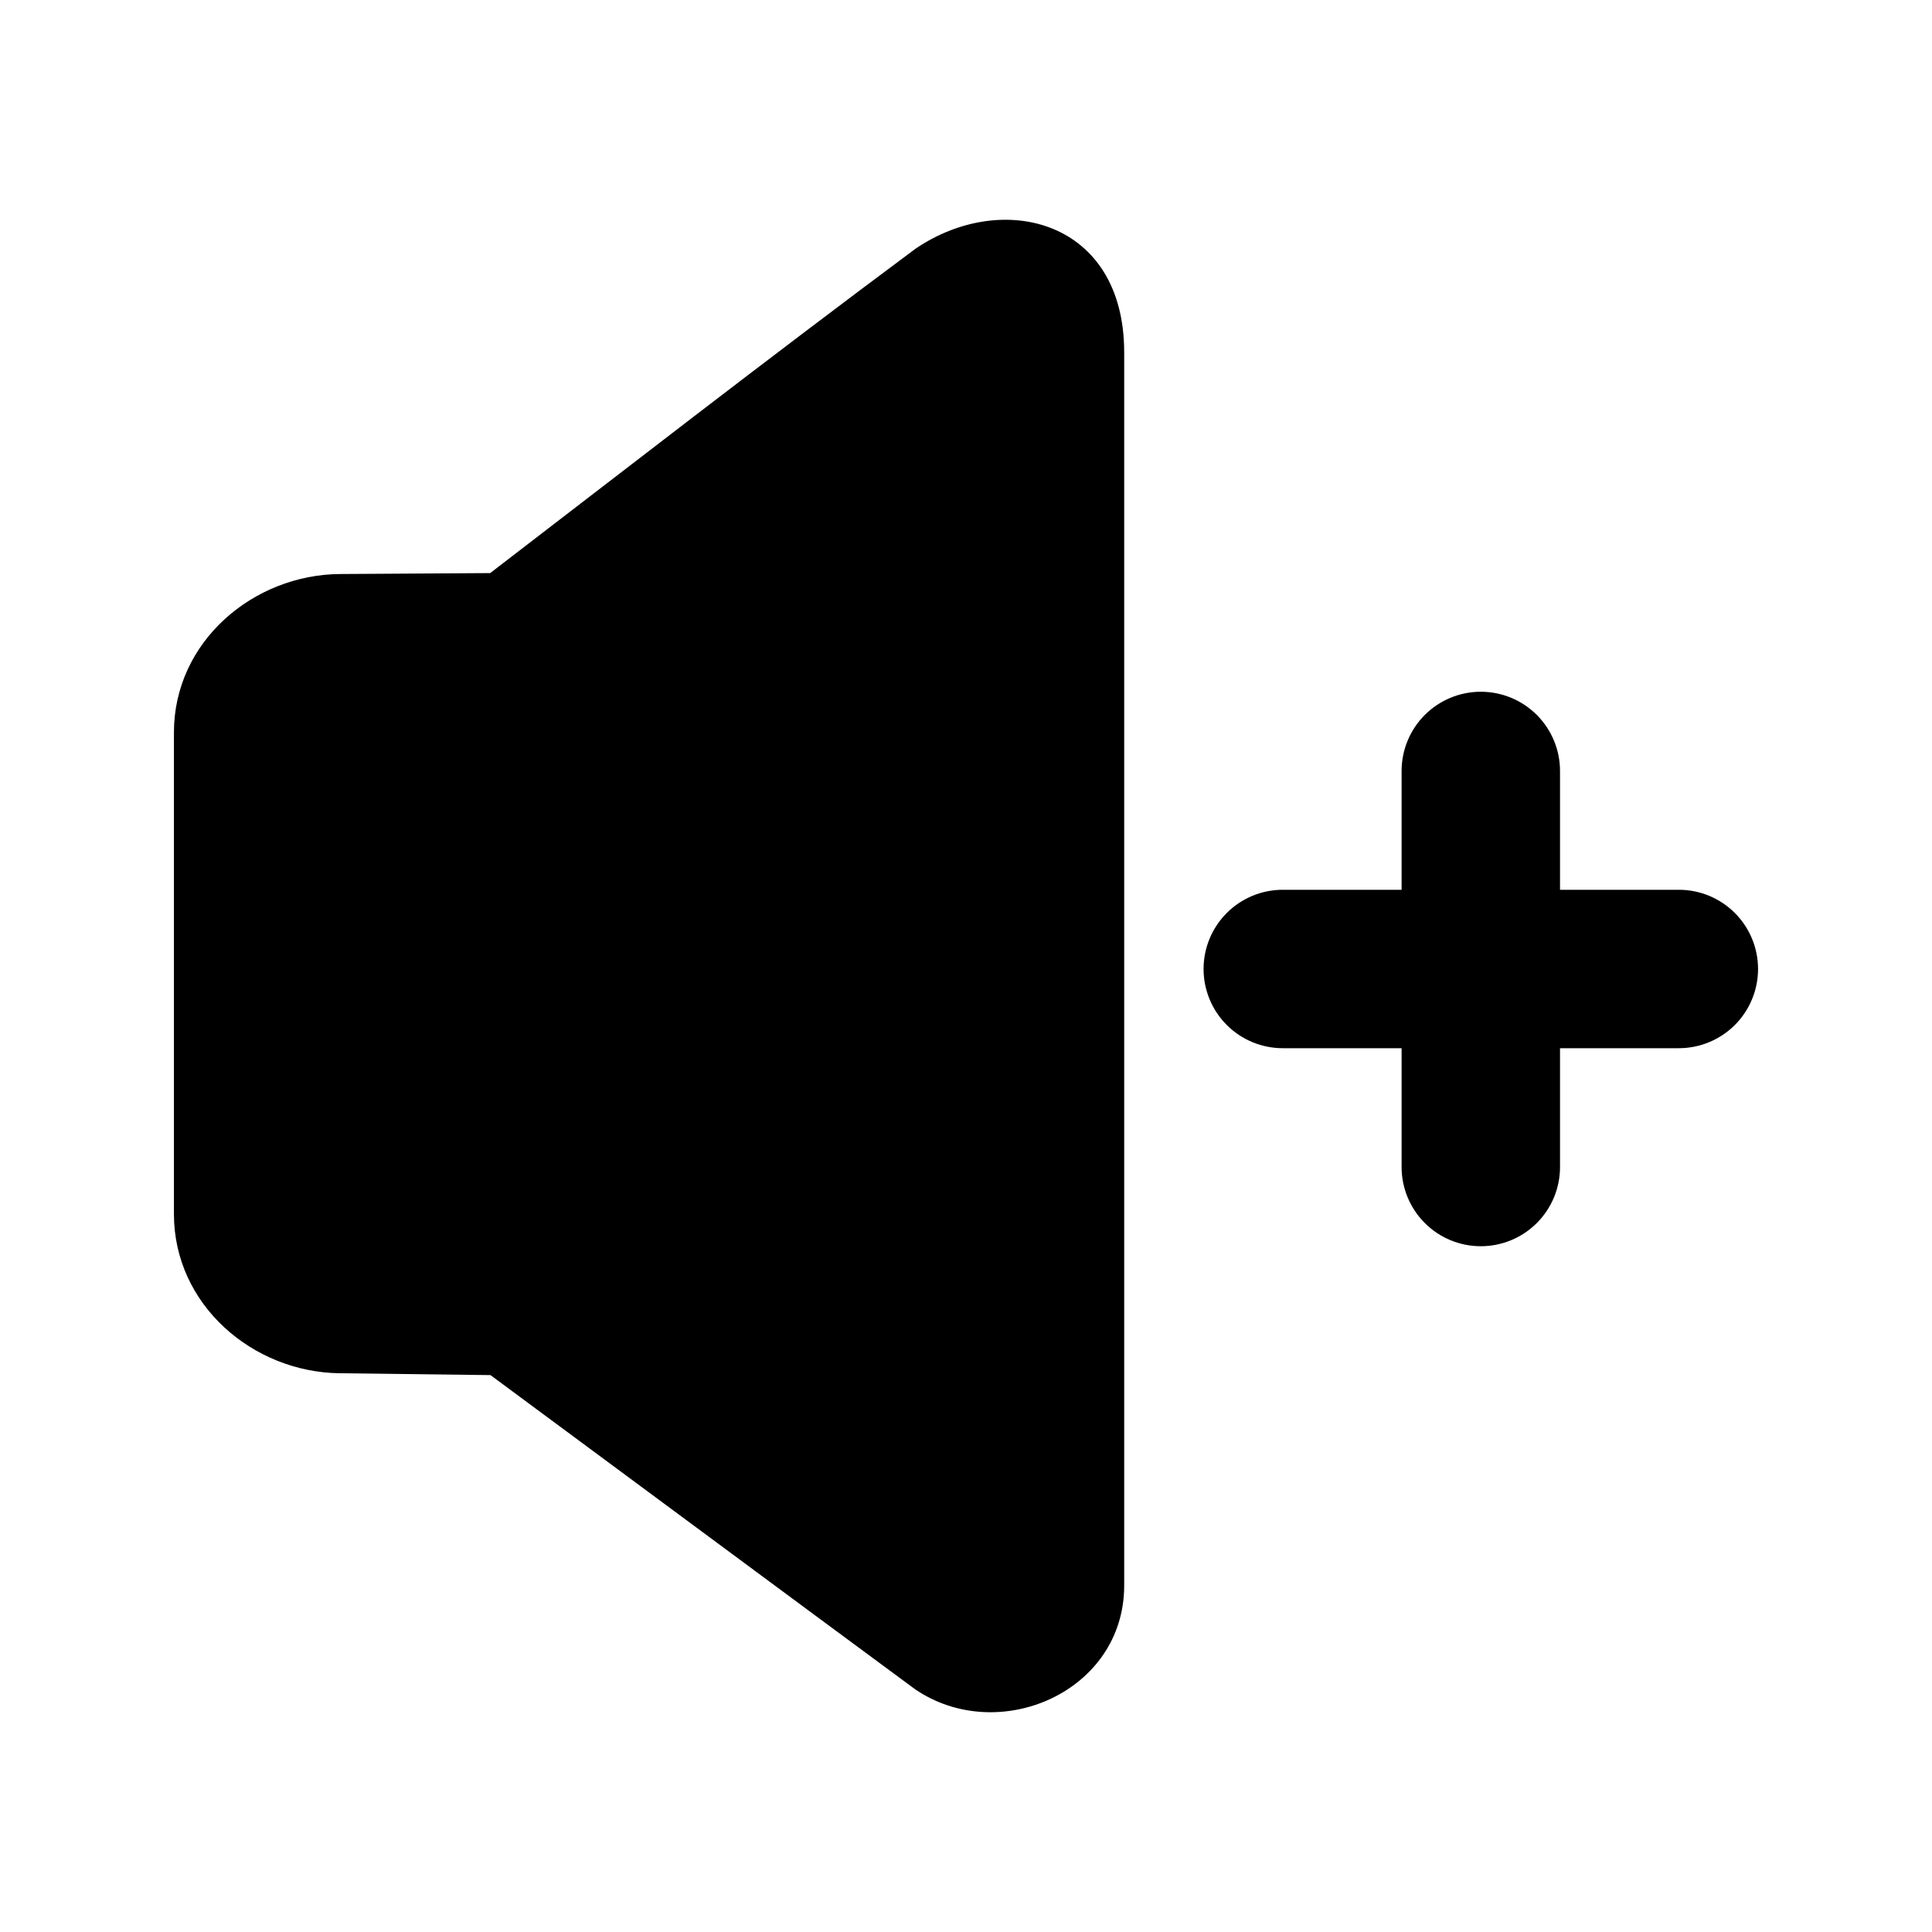 <?xml version="1.0" encoding="UTF-8"?>
<!-- Uploaded to: ICON Repo, www.svgrepo.com, Generator: ICON Repo Mixer Tools -->
<svg fill="#000000" width="800px" height="800px" version="1.1" viewBox="144 144 512 512" xmlns="http://www.w3.org/2000/svg">
 <g>
  <path d="m386.53 209.98c-39.434 29.336-79.105 60.172-112.63 85.895l-39.77 0.246c-22.984 0.148-44.035 17.895-44.035 41.984v127.63c0 24.055 20.902 41.891 43.871 42.188l40.016 0.492c37.508 27.73 75.066 55.605 112.55 83.27 22.078 15.035 55.391 0.75 55.391-27.512v-326.81c0-35.07-32.266-43.215-55.391-27.387z"/>
  <path d="m536.43 327.32c-5.566 0-10.906 2.211-14.844 6.148s-6.148 9.277-6.148 14.844v31.488h-31.488c-5.566 0-10.906 2.211-14.844 6.148-3.934 3.938-6.148 9.277-6.148 14.844 0 5.566 2.215 10.906 6.148 14.844 3.938 3.938 9.277 6.148 14.844 6.148h31.488v31.488c0 5.566 2.211 10.906 6.148 14.844s9.277 6.148 14.844 6.148c5.566 0 10.906-2.211 14.844-6.148s6.148-9.277 6.148-14.844v-31.488h31.488c5.566 0 10.906-2.211 14.844-6.148s6.148-9.277 6.148-14.844c0-5.566-2.211-10.906-6.148-14.844s-9.277-6.148-14.844-6.148h-31.488v-31.488c0-5.566-2.211-10.906-6.148-14.844s-9.277-6.148-14.844-6.148z"/>
 </g>
</svg>
